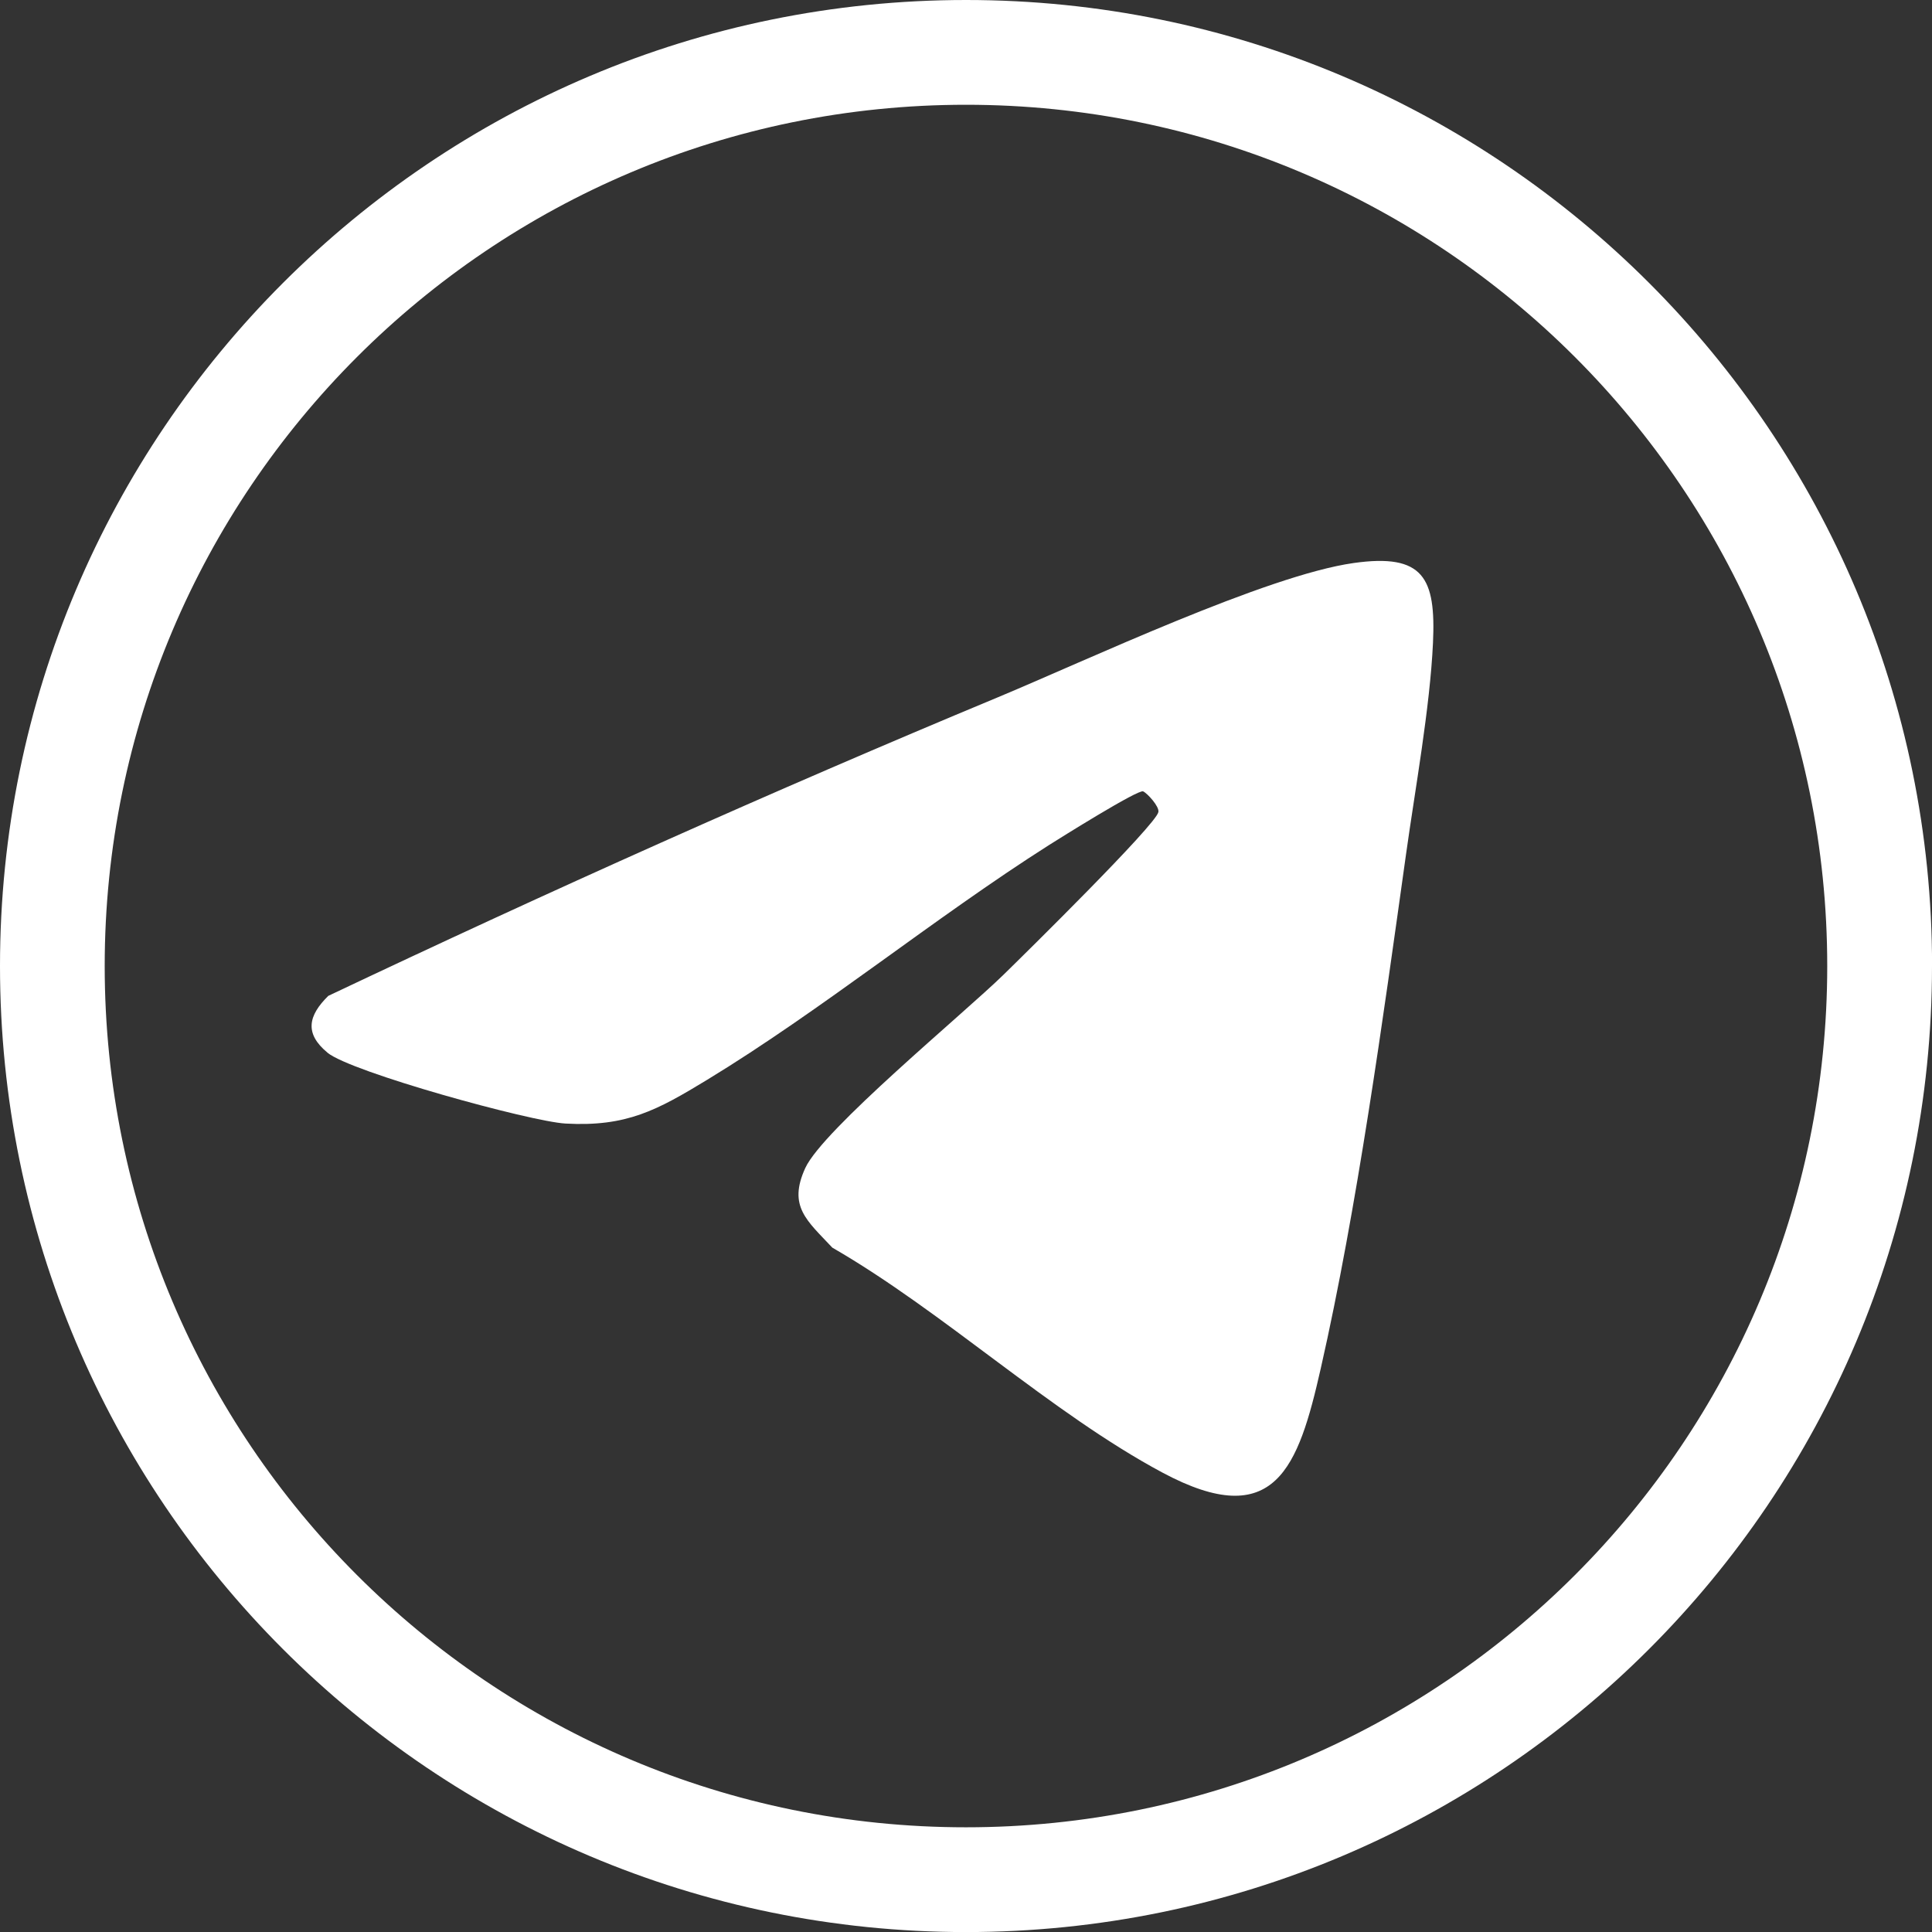 <?xml version="1.0" encoding="UTF-8"?> <svg xmlns="http://www.w3.org/2000/svg" width="31" height="31" viewBox="0 0 31 31" fill="none"><rect x="0" y="0" width="31" height="31" fill="#333333" stroke="none"/><path d="M5.253 16.889C4.882 16.582 4.946 16.295 5.268 15.979C8.786 14.312 12.392 12.694 15.998 11.194C17.43 10.598 20.323 9.231 21.72 9.034C22.844 8.875 23.041 9.275 22.993 10.315C22.945 11.354 22.706 12.665 22.56 13.711C22.192 16.339 21.775 19.393 21.192 21.959C20.833 23.542 20.463 24.597 18.653 23.629C16.863 22.671 15.138 21.047 13.355 20.019C12.949 19.585 12.639 19.358 12.921 18.742C13.202 18.126 15.46 16.267 16.101 15.641C16.432 15.318 18.551 13.233 18.587 13.029C18.604 12.94 18.408 12.727 18.342 12.698C18.263 12.662 17.014 13.444 16.828 13.562C14.988 14.732 13.185 16.208 11.345 17.327C10.544 17.814 10.054 18.083 9.073 18.028C8.512 17.996 5.631 17.203 5.253 16.89V16.889Z" fill="white"></path><path d="M31 15.501C31 24.061 24.06 31.001 15.499 31.001C6.939 31.001 0 24.06 0 15.501C0 6.941 6.94 0 15.501 0C24.061 0 31.001 6.94 31.001 15.501H31ZM29.319 15.501C29.319 7.869 23.131 1.681 15.499 1.681C7.867 1.681 1.68 7.869 1.68 15.501C1.68 23.133 7.867 29.32 15.499 29.32C23.131 29.32 29.319 23.133 29.319 15.501Z" fill="white"></path></svg> 